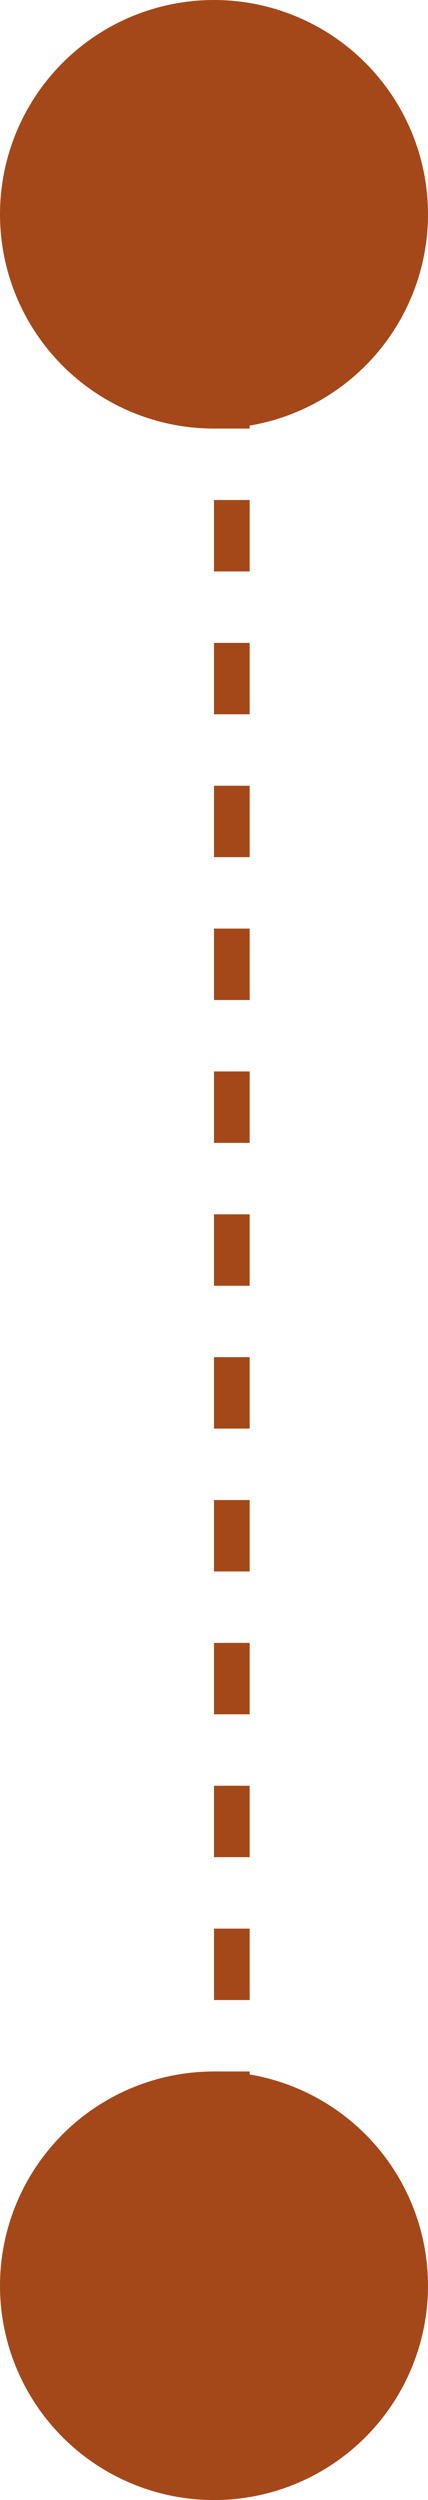 <svg width="12" height="70" viewBox="0 0 12 70" fill="none" xmlns="http://www.w3.org/2000/svg">
<circle cx="6" cy="6" r="6" fill="#A44819"/>
<circle cx="6" cy="64" r="6" fill="#A44819"/>
<line x1="6.5" y1="6" x2="6.5" y2="61" stroke="#A44819" stroke-dasharray="2 2"/>
</svg>
